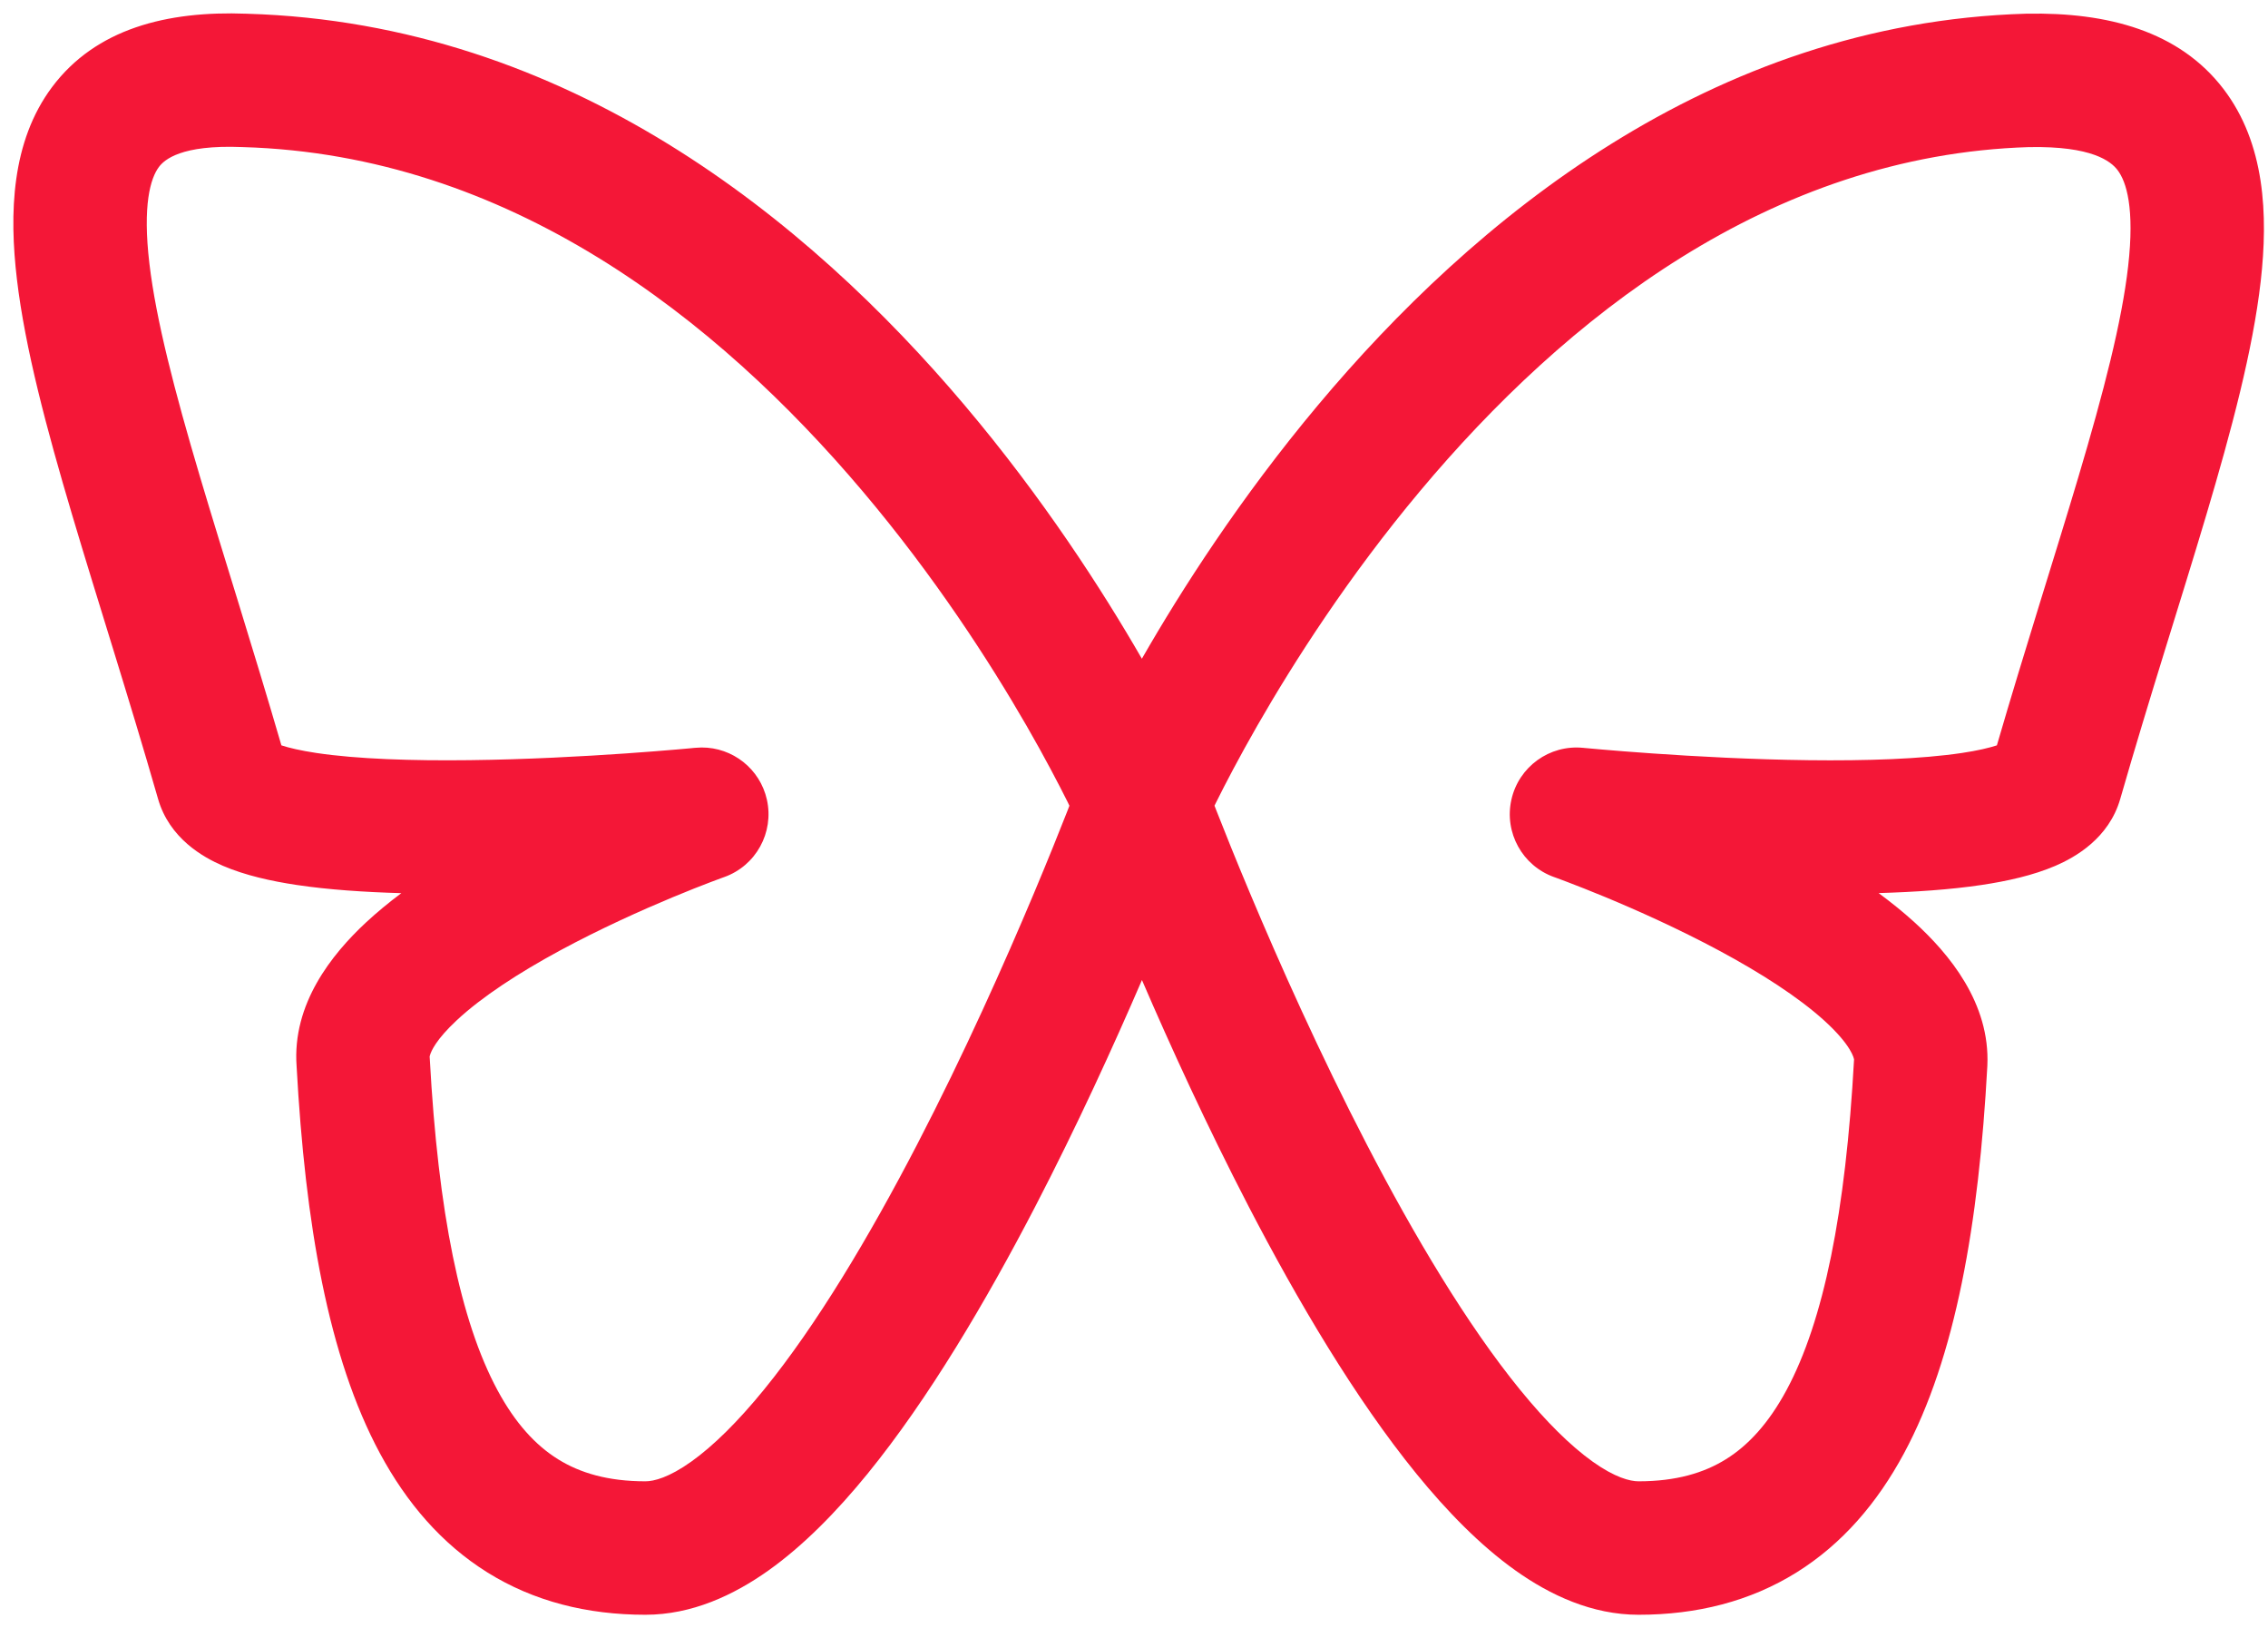 <svg width="85" height="61" viewBox="0 0 85 61" fill="none" xmlns="http://www.w3.org/2000/svg">
<path d="M9.242 0.514L9.243 0.513C9.25 0.513 9.258 0.513 9.265 0.514C9.267 0.514 9.269 0.514 9.271 0.514L9.271 0.515C21.293 0.872 30.296 8.26 36.142 15.171C39.086 18.652 41.308 22.101 42.795 24.68C44.274 22.103 46.481 18.657 49.395 15.18C55.182 8.274 64.091 0.861 75.93 0.513H75.954C78.995 0.453 81.672 1.167 83.328 3.329C84.893 5.372 85.009 8.052 84.727 10.538C84.435 13.105 83.635 16.109 82.683 19.31C81.697 22.623 80.58 26.047 79.464 29.928C79.036 31.417 77.766 32.122 77.036 32.438C76.198 32.799 75.214 33.015 74.265 33.157C73.1 33.331 71.77 33.421 70.407 33.461C70.876 33.808 71.326 34.169 71.74 34.545C73.053 35.739 74.589 37.582 74.482 39.925C74.482 39.932 74.482 39.941 74.481 39.948C74.16 45.842 73.296 50.853 71.357 54.453C70.365 56.297 69.052 57.842 67.328 58.916C65.595 59.995 63.602 60.5 61.41 60.5C59.671 60.5 58.103 59.77 56.793 58.838C55.471 57.897 54.229 56.622 53.084 55.217C50.794 52.404 48.633 48.74 46.792 45.193C45.229 42.181 43.858 39.178 42.798 36.719C41.737 39.178 40.368 42.181 38.805 45.193C36.964 48.74 34.804 52.405 32.514 55.217C31.369 56.622 30.126 57.896 28.805 58.837C27.494 59.769 25.927 60.5 24.188 60.5C21.995 60.5 20.002 59.995 18.27 58.916C16.546 57.842 15.233 56.297 14.24 54.453C12.302 50.853 11.438 45.842 11.116 39.948V39.947C10.946 37.61 12.434 35.758 13.712 34.566C14.123 34.184 14.571 33.816 15.04 33.464C13.656 33.425 12.303 33.334 11.121 33.157C10.172 33.015 9.188 32.798 8.35 32.437C7.619 32.121 6.347 31.416 5.921 29.924V29.923C4.804 26.043 3.689 22.606 2.7 19.278C1.745 16.061 0.94 13.044 0.635 10.471C0.341 7.992 0.424 5.304 1.951 3.263C3.587 1.076 6.254 0.399 9.242 0.514ZM9.071 5.51C6.784 5.418 6.158 5.985 5.955 6.257C5.638 6.681 5.339 7.682 5.6 9.882C5.85 11.988 6.539 14.641 7.493 17.855C8.365 20.789 9.492 24.306 10.546 27.926C10.831 28.02 11.261 28.122 11.86 28.212C13.384 28.44 15.445 28.507 17.601 28.481C19.73 28.456 21.848 28.34 23.439 28.23C24.233 28.174 24.891 28.122 25.35 28.082C25.579 28.062 25.758 28.046 25.879 28.035C25.939 28.03 25.985 28.024 26.015 28.021C26.029 28.02 26.041 28.019 26.048 28.019C26.051 28.018 26.053 28.018 26.055 28.018H26.057L26.291 28.006C27.455 28 28.484 28.805 28.742 29.961C29.017 31.194 28.329 32.44 27.139 32.862V32.861C27.138 32.862 27.137 32.863 27.135 32.863L27.017 32.906C26.93 32.938 26.799 32.986 26.63 33.051C26.292 33.179 25.805 33.37 25.221 33.613C24.045 34.103 22.502 34.794 20.988 35.612C19.449 36.445 18.064 37.345 17.121 38.224C16.337 38.954 16.159 39.385 16.116 39.532L16.102 39.585L16.108 39.676C16.421 45.413 17.25 49.497 18.643 52.083C19.315 53.332 20.078 54.153 20.912 54.672C21.737 55.186 22.785 55.5 24.188 55.5C24.51 55.5 25.07 55.358 25.905 54.764C26.729 54.178 27.65 53.271 28.637 52.06C30.609 49.638 32.586 46.322 34.367 42.89C36.137 39.48 37.661 36.055 38.746 33.476C39.287 32.188 39.717 31.116 40.01 30.369C40.034 30.306 40.056 30.245 40.079 30.188C40.059 30.147 40.04 30.105 40.019 30.061C39.677 29.377 39.161 28.386 38.472 27.19C37.09 24.794 35.032 21.601 32.324 18.399C26.859 11.938 19.058 5.798 9.099 5.511C9.09 5.51 9.08 5.51 9.071 5.51ZM76.053 5.512L76.052 5.511C66.331 5.807 58.645 11.925 53.227 18.391C50.544 21.593 48.498 24.789 47.122 27.186C46.436 28.383 45.92 29.374 45.579 30.06C45.557 30.103 45.537 30.146 45.517 30.186C45.539 30.245 45.563 30.306 45.588 30.369C45.881 31.117 46.31 32.189 46.852 33.477C47.936 36.056 49.461 39.48 51.23 42.89C53.012 46.322 54.989 49.638 56.961 52.06C57.947 53.271 58.868 54.178 59.691 54.764C60.526 55.358 61.088 55.5 61.41 55.5C62.813 55.5 63.861 55.186 64.686 54.672C65.519 54.153 66.282 53.332 66.955 52.083C68.346 49.5 69.172 45.423 69.486 39.696C69.48 39.657 69.399 39.175 68.377 38.245C67.398 37.356 65.985 36.451 64.432 35.617C62.903 34.797 61.351 34.104 60.171 33.614C59.584 33.371 59.096 33.181 58.758 33.052C58.589 32.987 58.457 32.938 58.37 32.906C58.327 32.89 58.294 32.879 58.273 32.871C58.263 32.867 58.255 32.865 58.251 32.863C58.249 32.863 58.248 32.862 58.247 32.862C57.057 32.44 56.368 31.194 56.644 29.961C56.919 28.728 58.072 27.894 59.33 28.019H59.339C59.346 28.019 59.357 28.021 59.372 28.023C59.402 28.025 59.448 28.03 59.508 28.035C59.628 28.046 59.807 28.062 60.036 28.082C60.495 28.122 61.154 28.175 61.947 28.23C63.539 28.341 65.656 28.457 67.785 28.482C69.941 28.508 72.002 28.439 73.525 28.212C74.123 28.123 74.554 28.019 74.839 27.926C75.893 24.306 77.022 20.801 77.89 17.884C78.841 14.687 79.522 12.059 79.759 9.974C80.005 7.808 79.698 6.811 79.359 6.369C79.112 6.046 78.404 5.466 76.053 5.512Z" fill="#F41737"/>
</svg>
